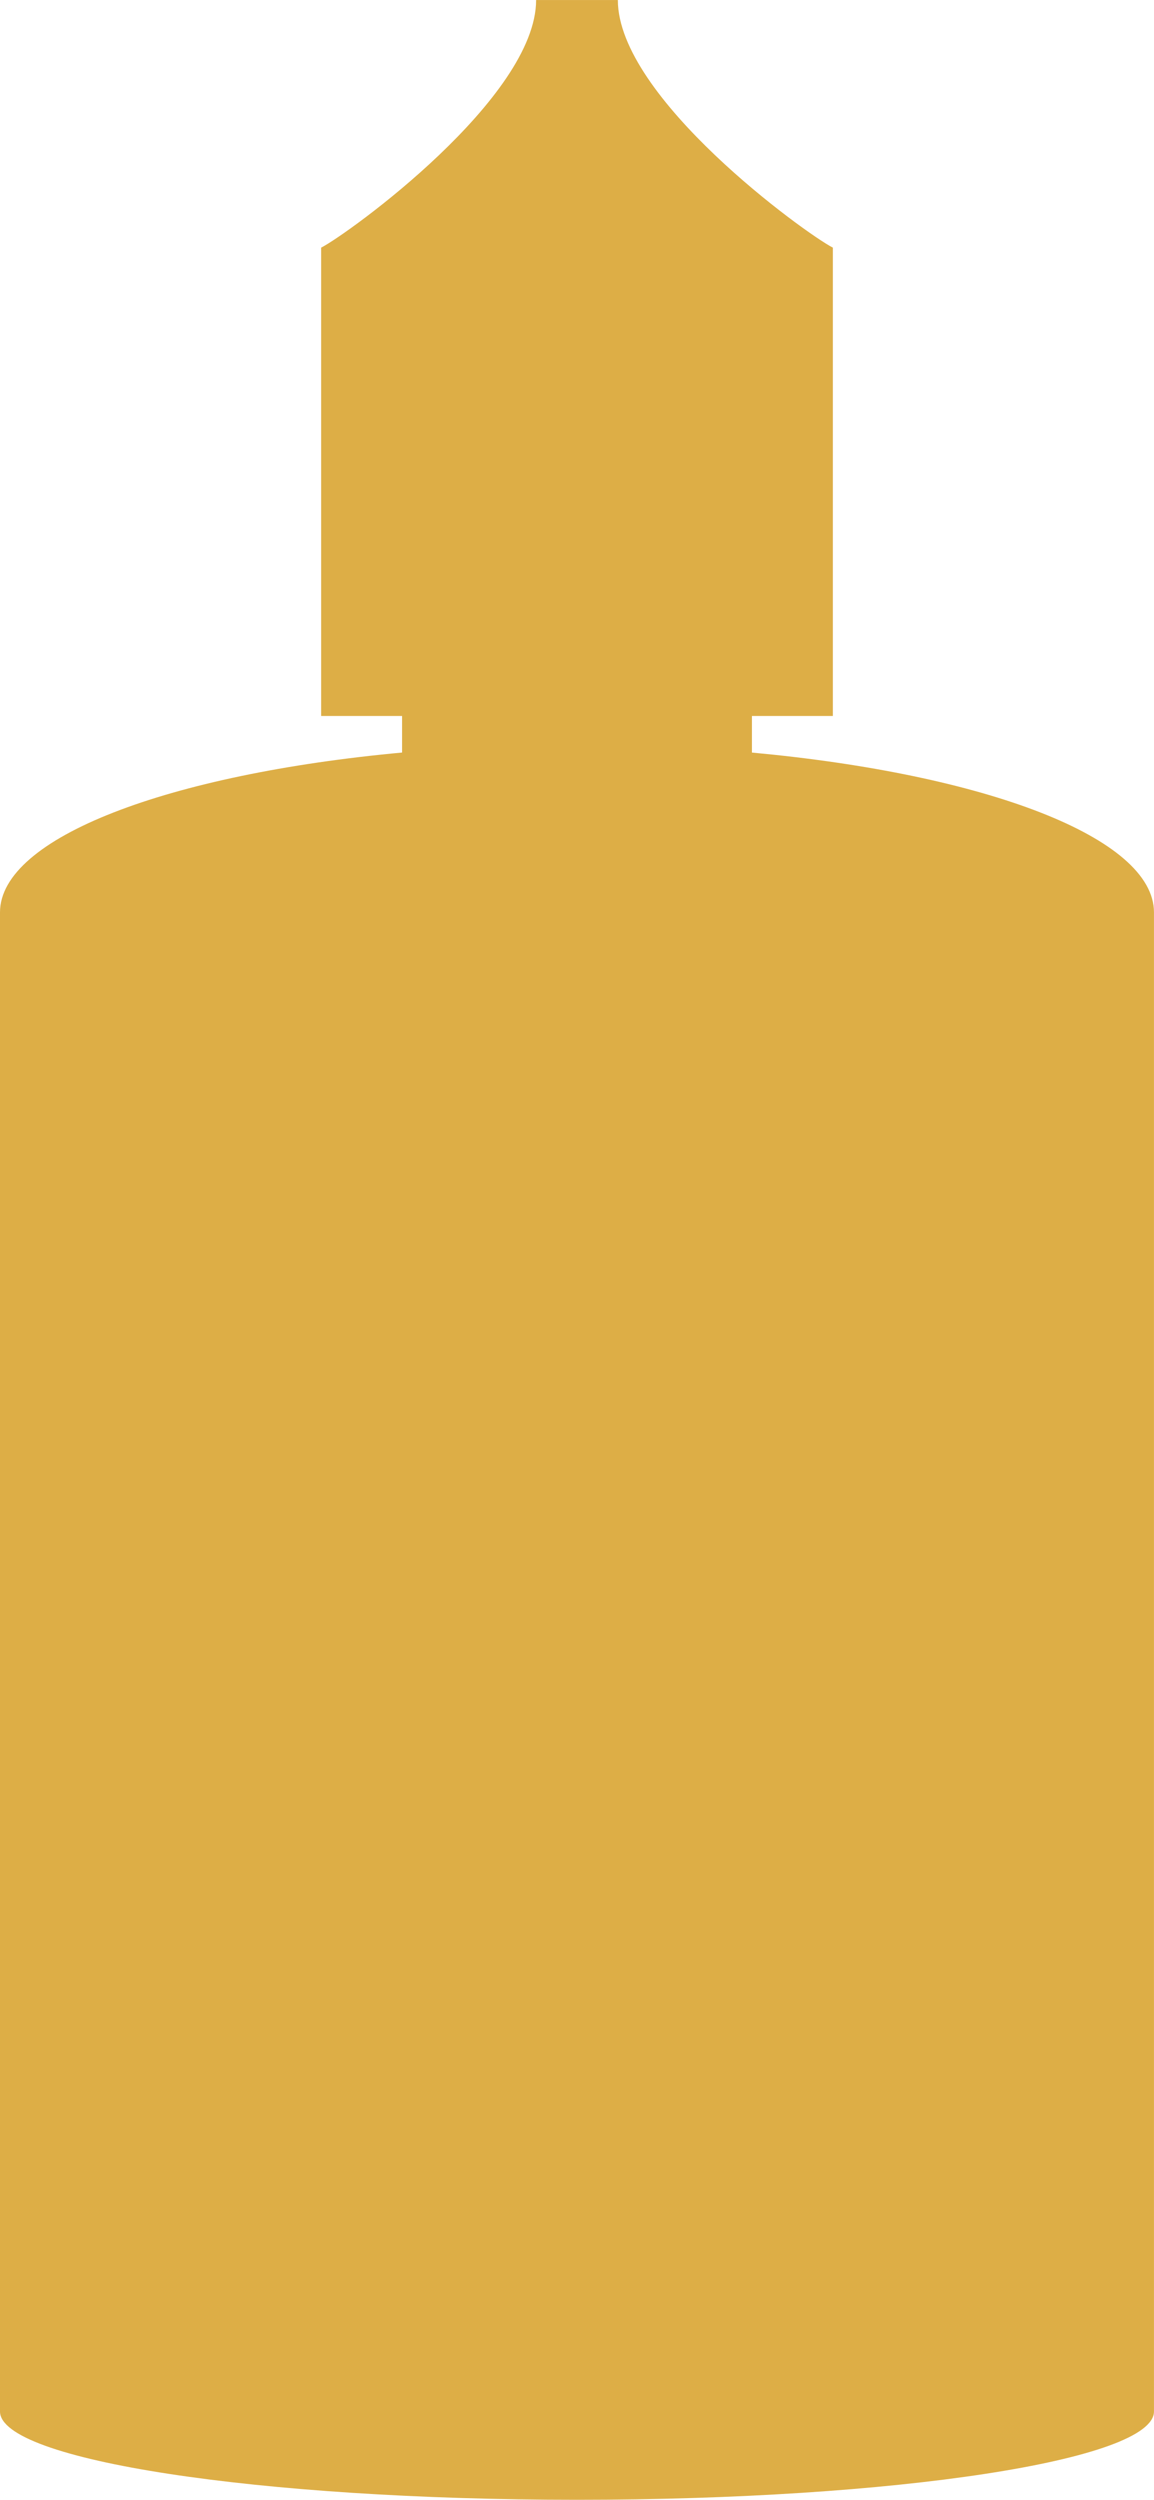 <svg xmlns="http://www.w3.org/2000/svg" xmlns:xlink="http://www.w3.org/1999/xlink" width="40.308" height="87.286" viewBox="0 0 40.308 87.286">
  <defs>
    <clipPath id="clip-path">
      <rect id="Rectangle_142" data-name="Rectangle 142" width="40.308" height="87.286" transform="translate(0 0)" fill="#DDAE46"/>
    </clipPath>
  </defs>
  <g id="picto_180ml" transform="translate(0 0)">
    <g id="Groupe_361" data-name="Groupe 361" clip-path="url(#clip-path)">
      <path id="Tracé_2476" data-name="Tracé 2476" d="M26.264,26.277V25h2.827V8.647h0c-.97-.5-7.51-5.237-7.51-8.646H18.726c0,3.409-6.54,8.147-7.509,8.646h0V25h2.827v1.276C5.9,27.029,0,29.242,0,31.857V84.2c0,1.7,9.023,3.084,20.154,3.084S40.307,85.9,40.307,84.2V31.857c0-2.615-5.9-4.828-14.043-5.58" fill="#DDAE46"/>
    </g>
  </g>
</svg>
